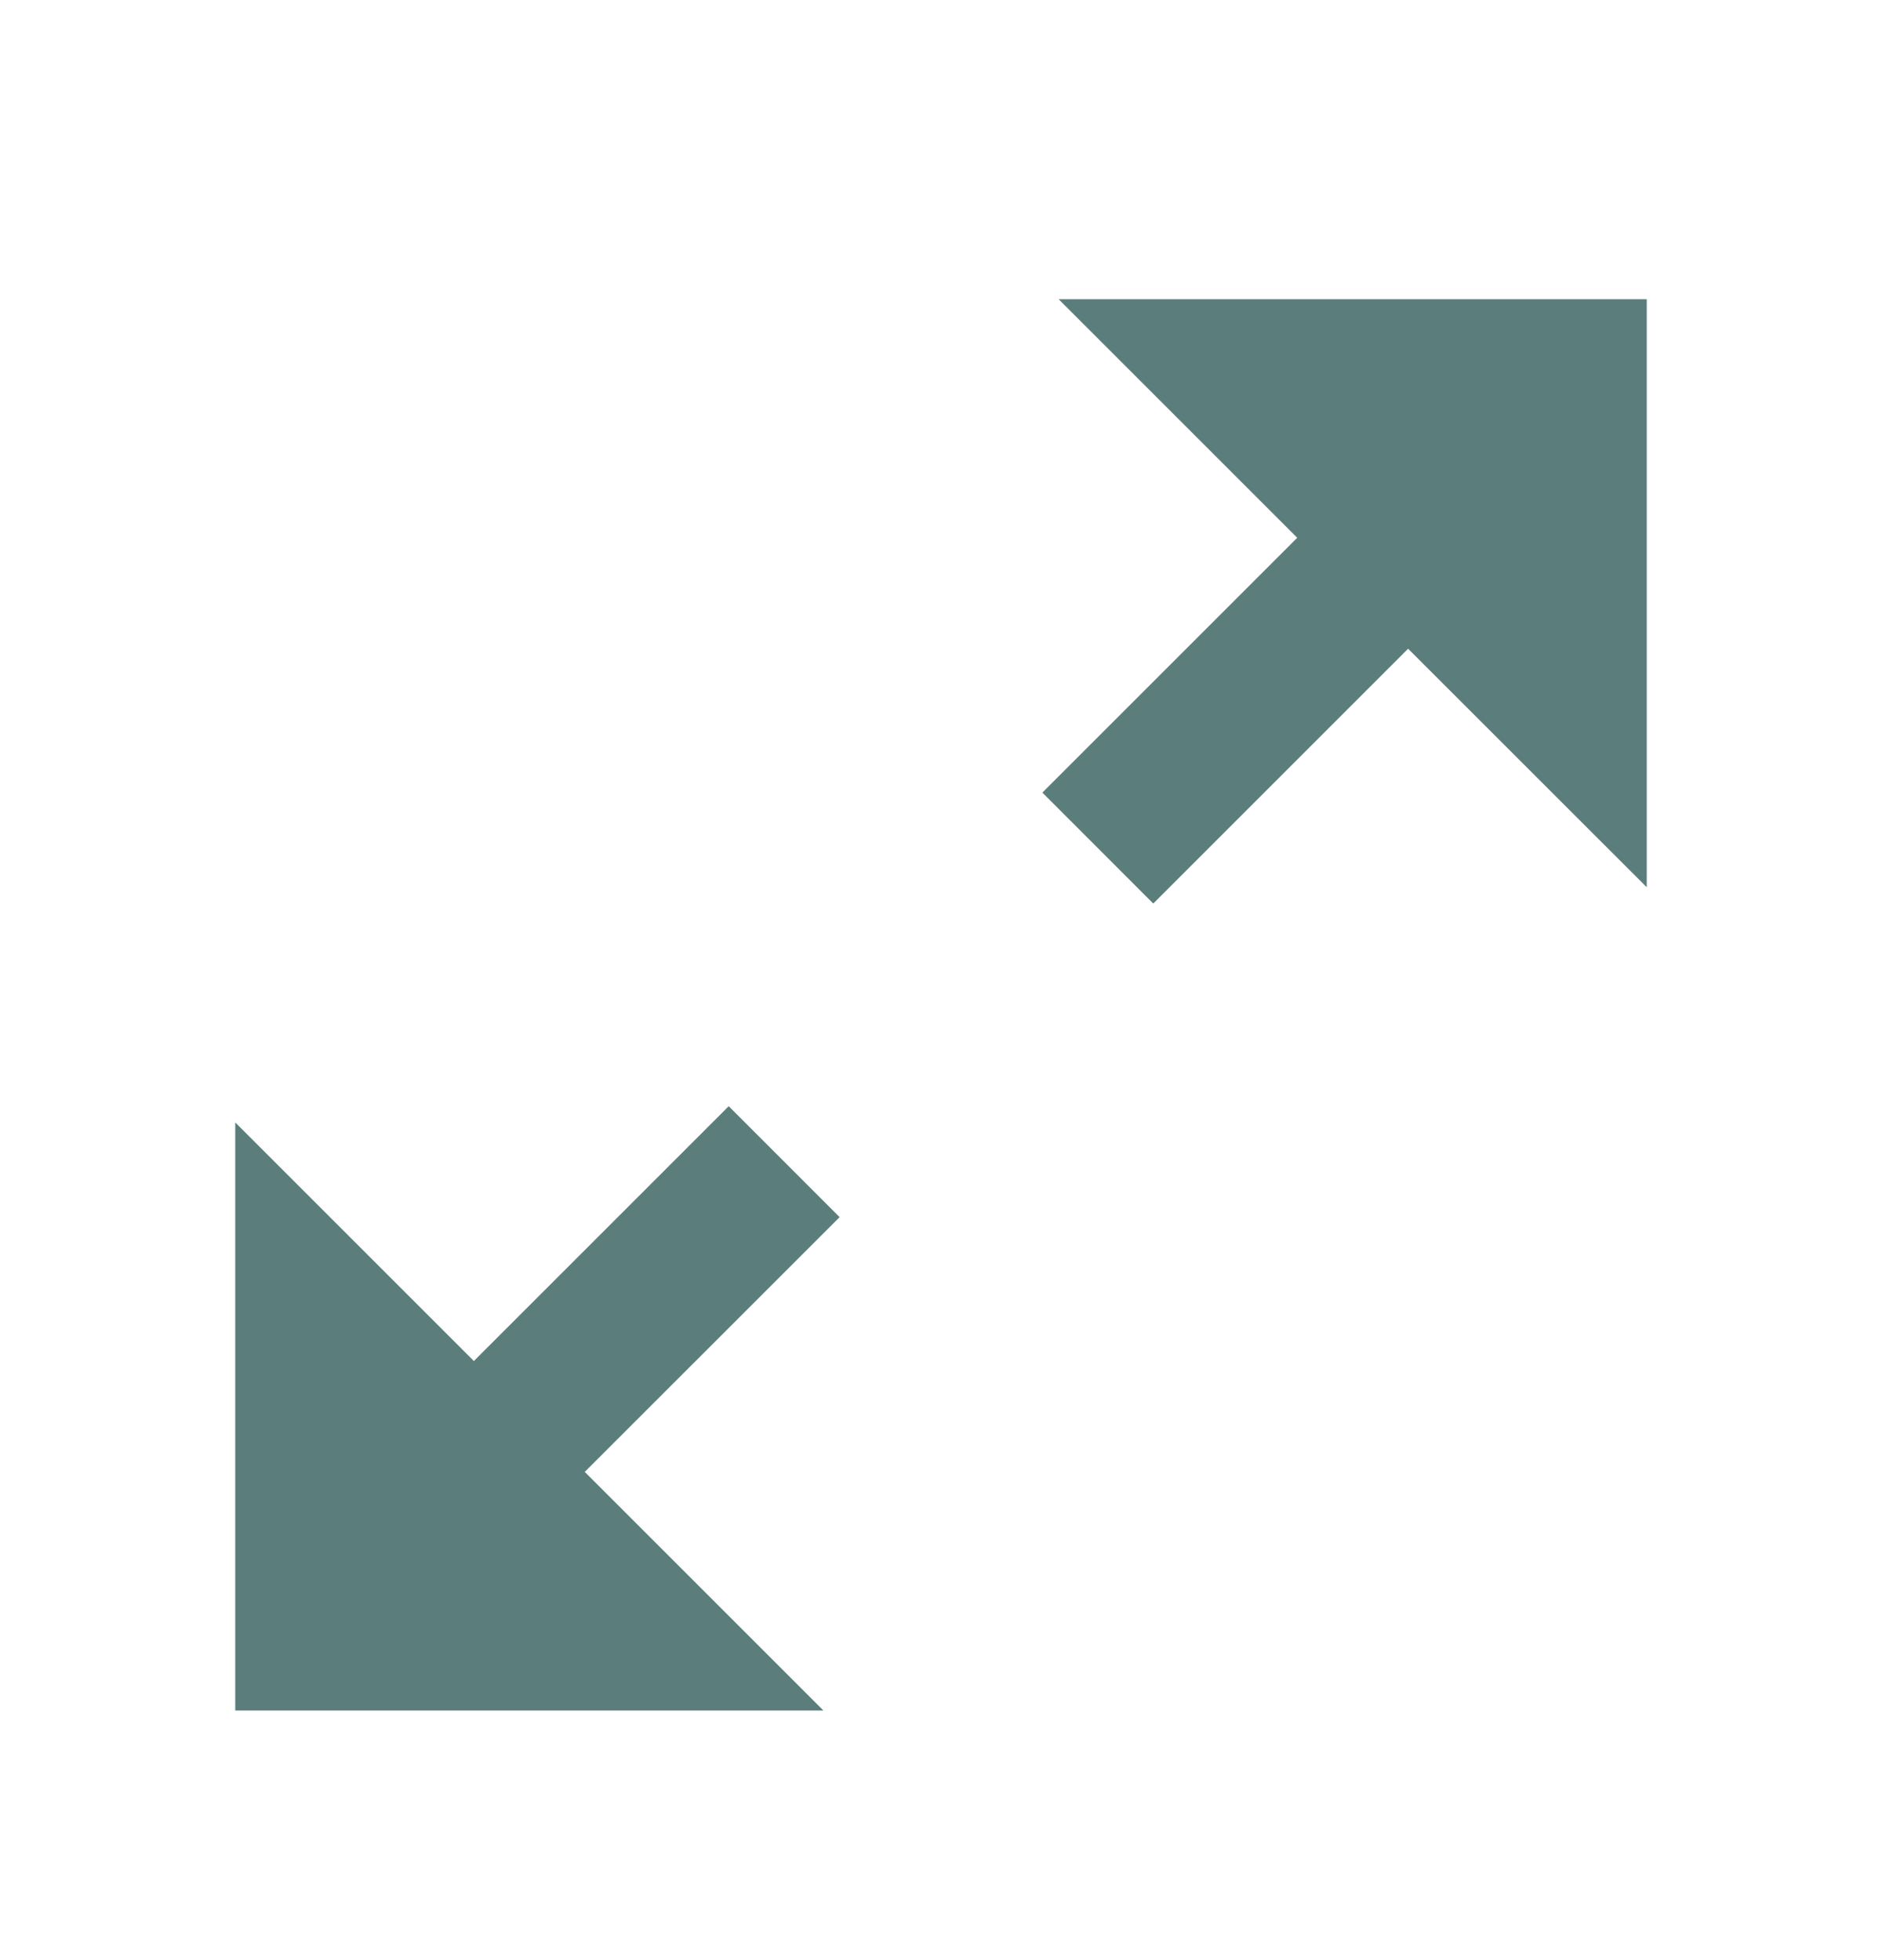 <svg width="24" height="25" viewBox="0 0 24 25" fill="none" xmlns="http://www.w3.org/2000/svg">
<path d="M21 3.816H13.5L16.543 6.859L13.293 10.109L14.707 11.524L17.957 8.274L21 11.316V3.816ZM3 21.816H10.5L7.457 18.773L10.707 15.524L9.293 14.109L6.043 17.359L3 14.316V21.816Z" fill="#5B7D7C"/>
</svg>
